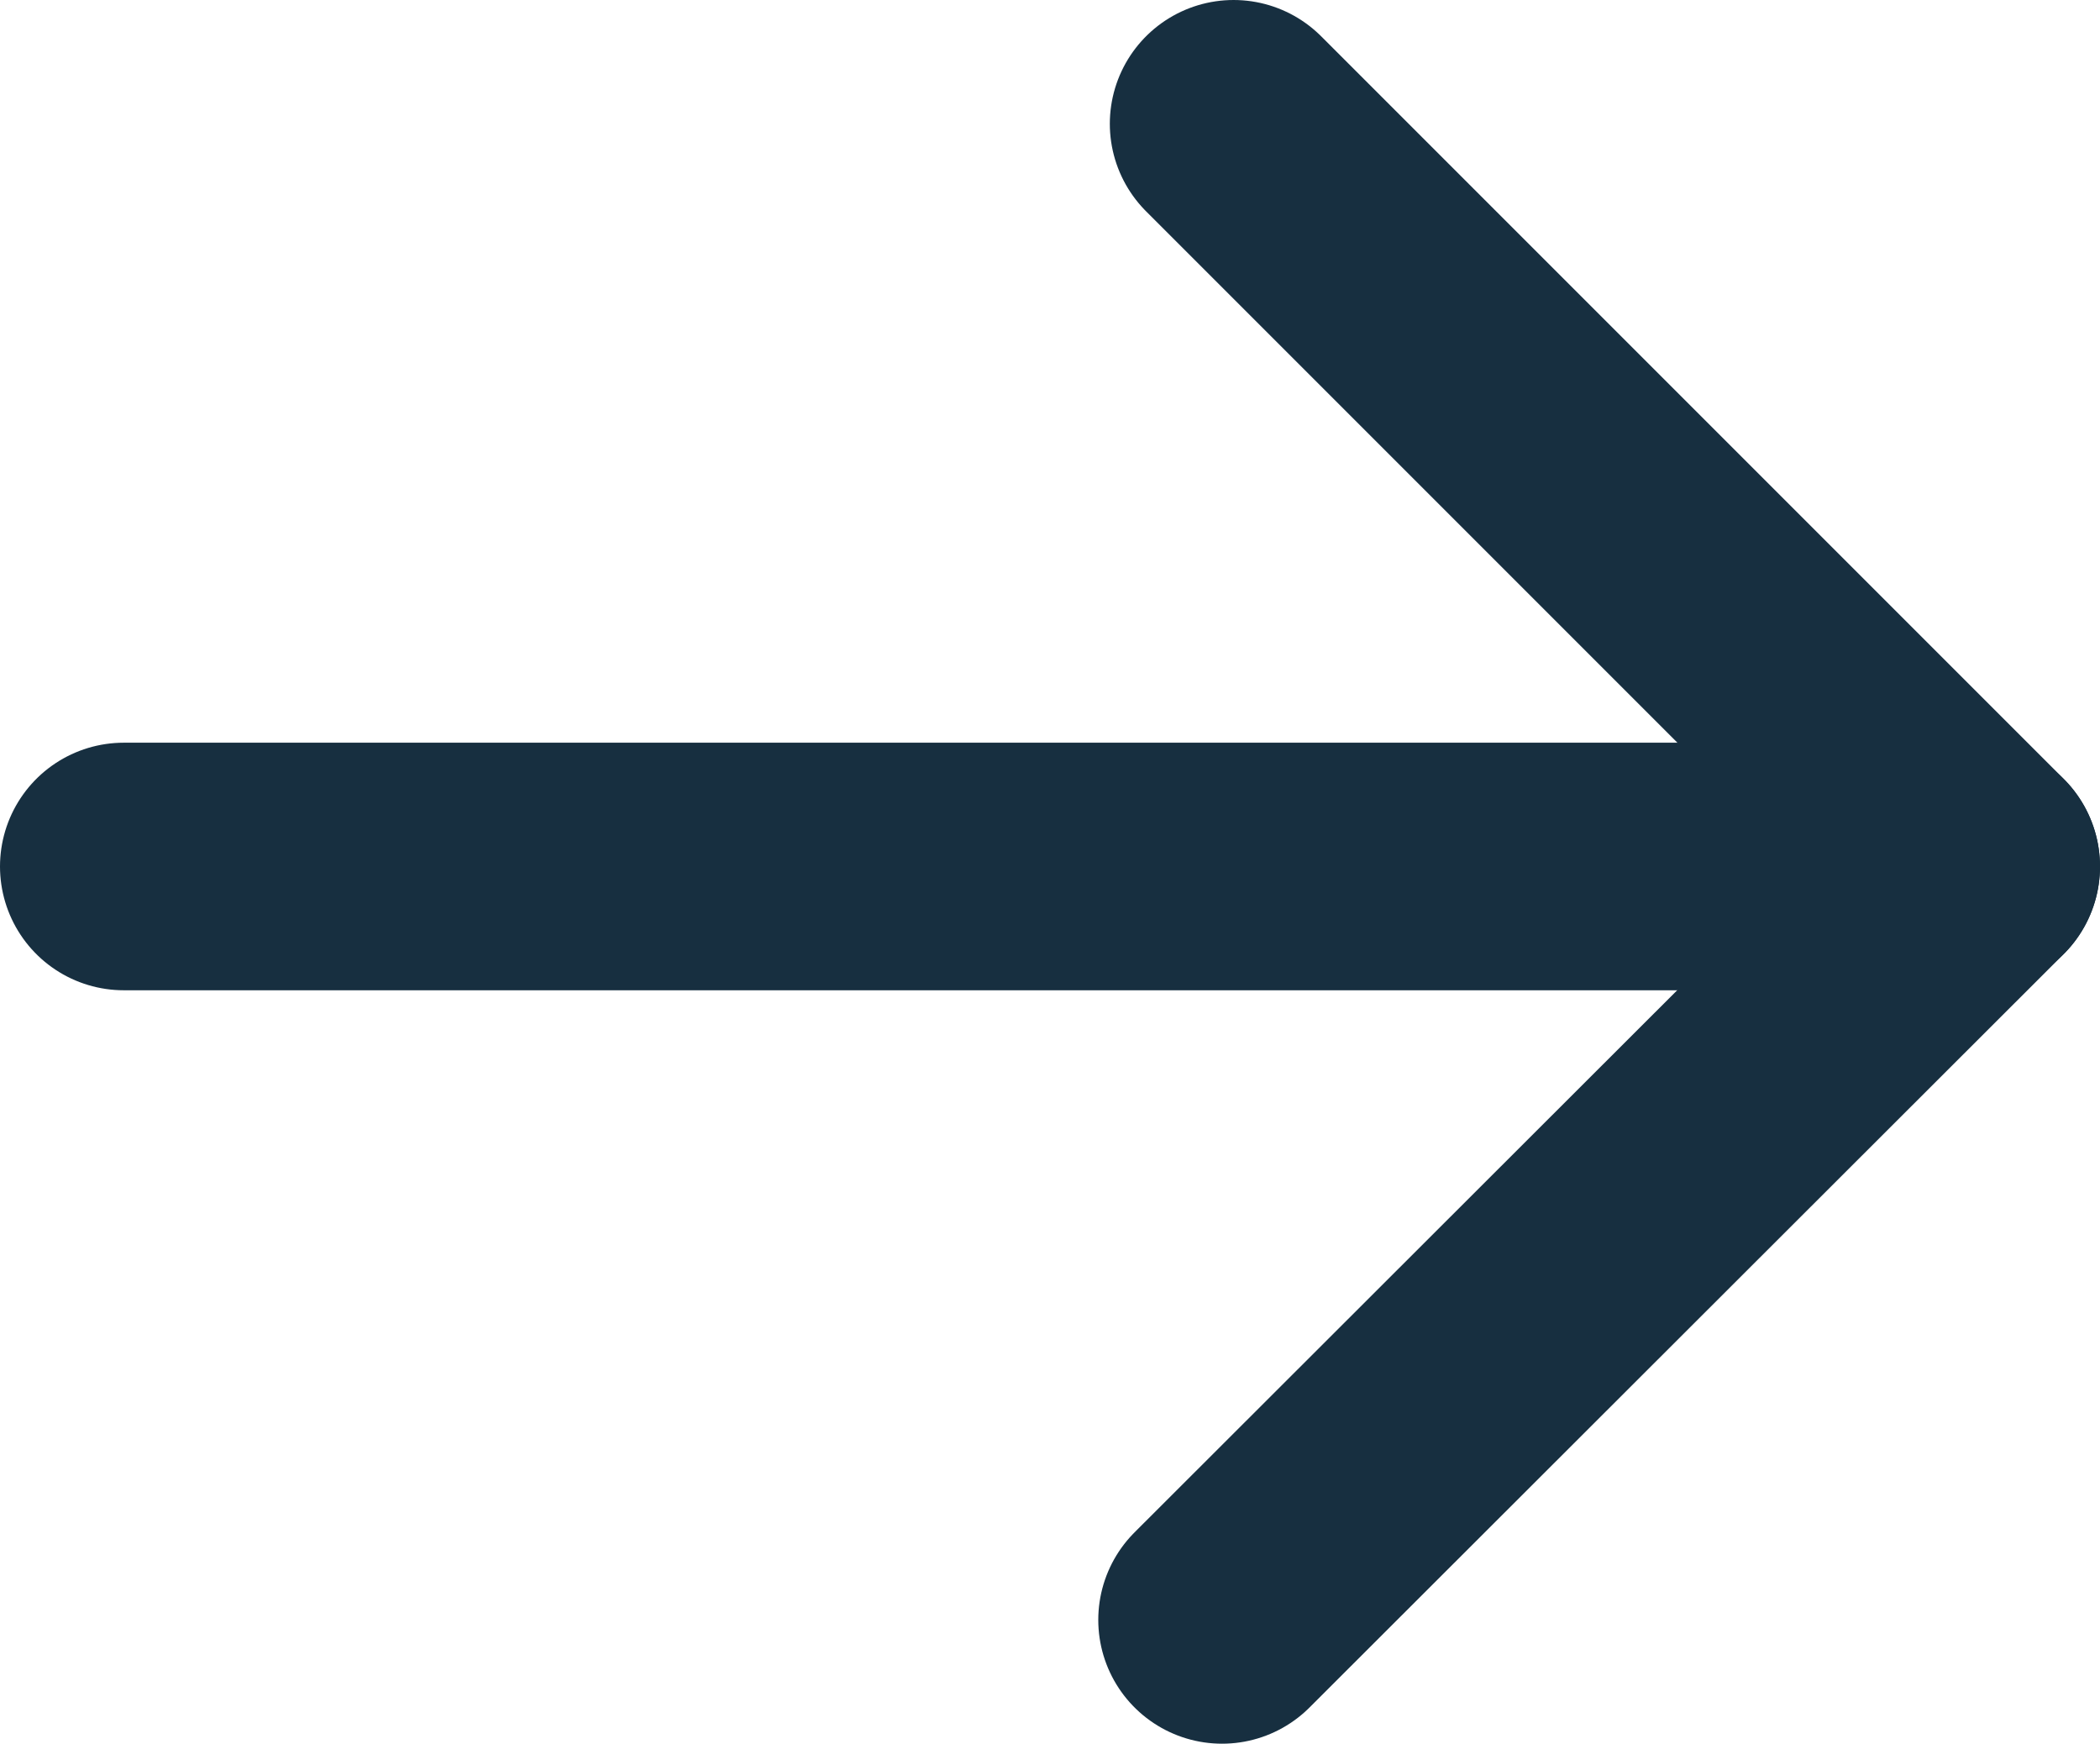 <?xml version="1.0" encoding="UTF-8"?>
<svg id="Layer_1" data-name="Layer 1" xmlns="http://www.w3.org/2000/svg" viewBox="0 0 25.45 21.13">
  <defs>
    <style>
      .cls-1 {
        fill: none;
        stroke: #172f40;
        stroke-linecap: round;
        stroke-linejoin: round;
        stroke-width: 3px;
      }
    </style>
  </defs>
  <line class="cls-1" x1="23.95" y1="10.5" x2="1.5" y2="10.5"/>
  <polyline class="cls-1" points="14.81 19.63 23.95 10.5 14.95 1.5"/>
</svg>